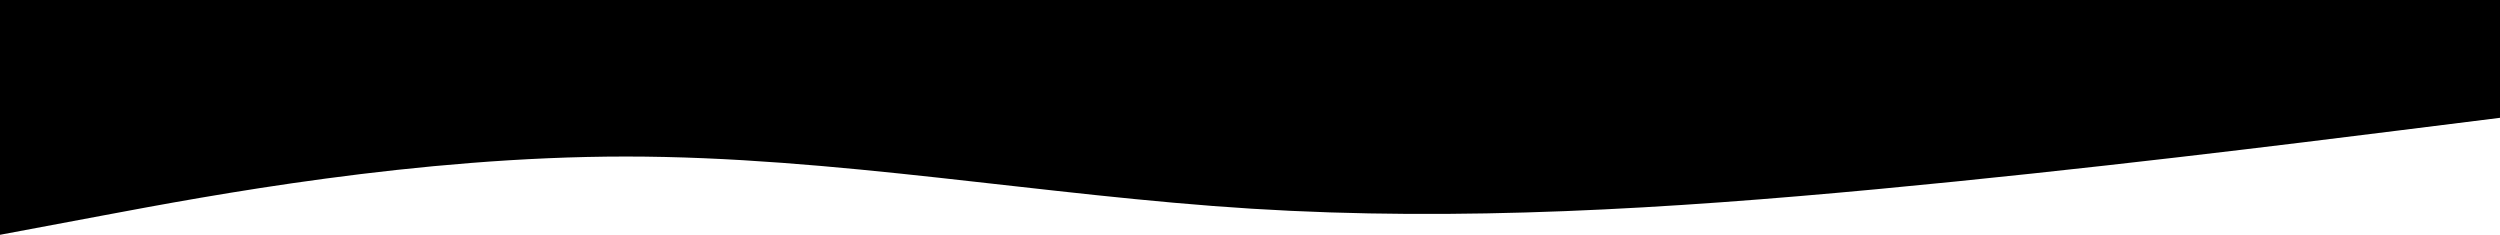 <svg width="1512" height="142" viewBox="0 0 1512 142" fill="none" xmlns="http://www.w3.org/2000/svg">
<path fill-rule="evenodd" clip-rule="evenodd" d="M1514 71L1450.92 78.889C1387.83 86.778 1261.67 102.556 1135.5 114.389C1009.33 126.222 883.167 134.111 757 126.222C630.833 118.333 504.667 94.667 378.5 94.667C252.333 94.667 126.167 118.333 63.083 130.167L0 142V0H63.083C126.167 0 252.333 0 378.5 0C504.667 0 630.833 0 757 0C883.167 0 1009.33 0 1135.5 0C1261.67 0 1387.83 0 1450.92 0H1514V71Z" fill="black"/>
</svg>
